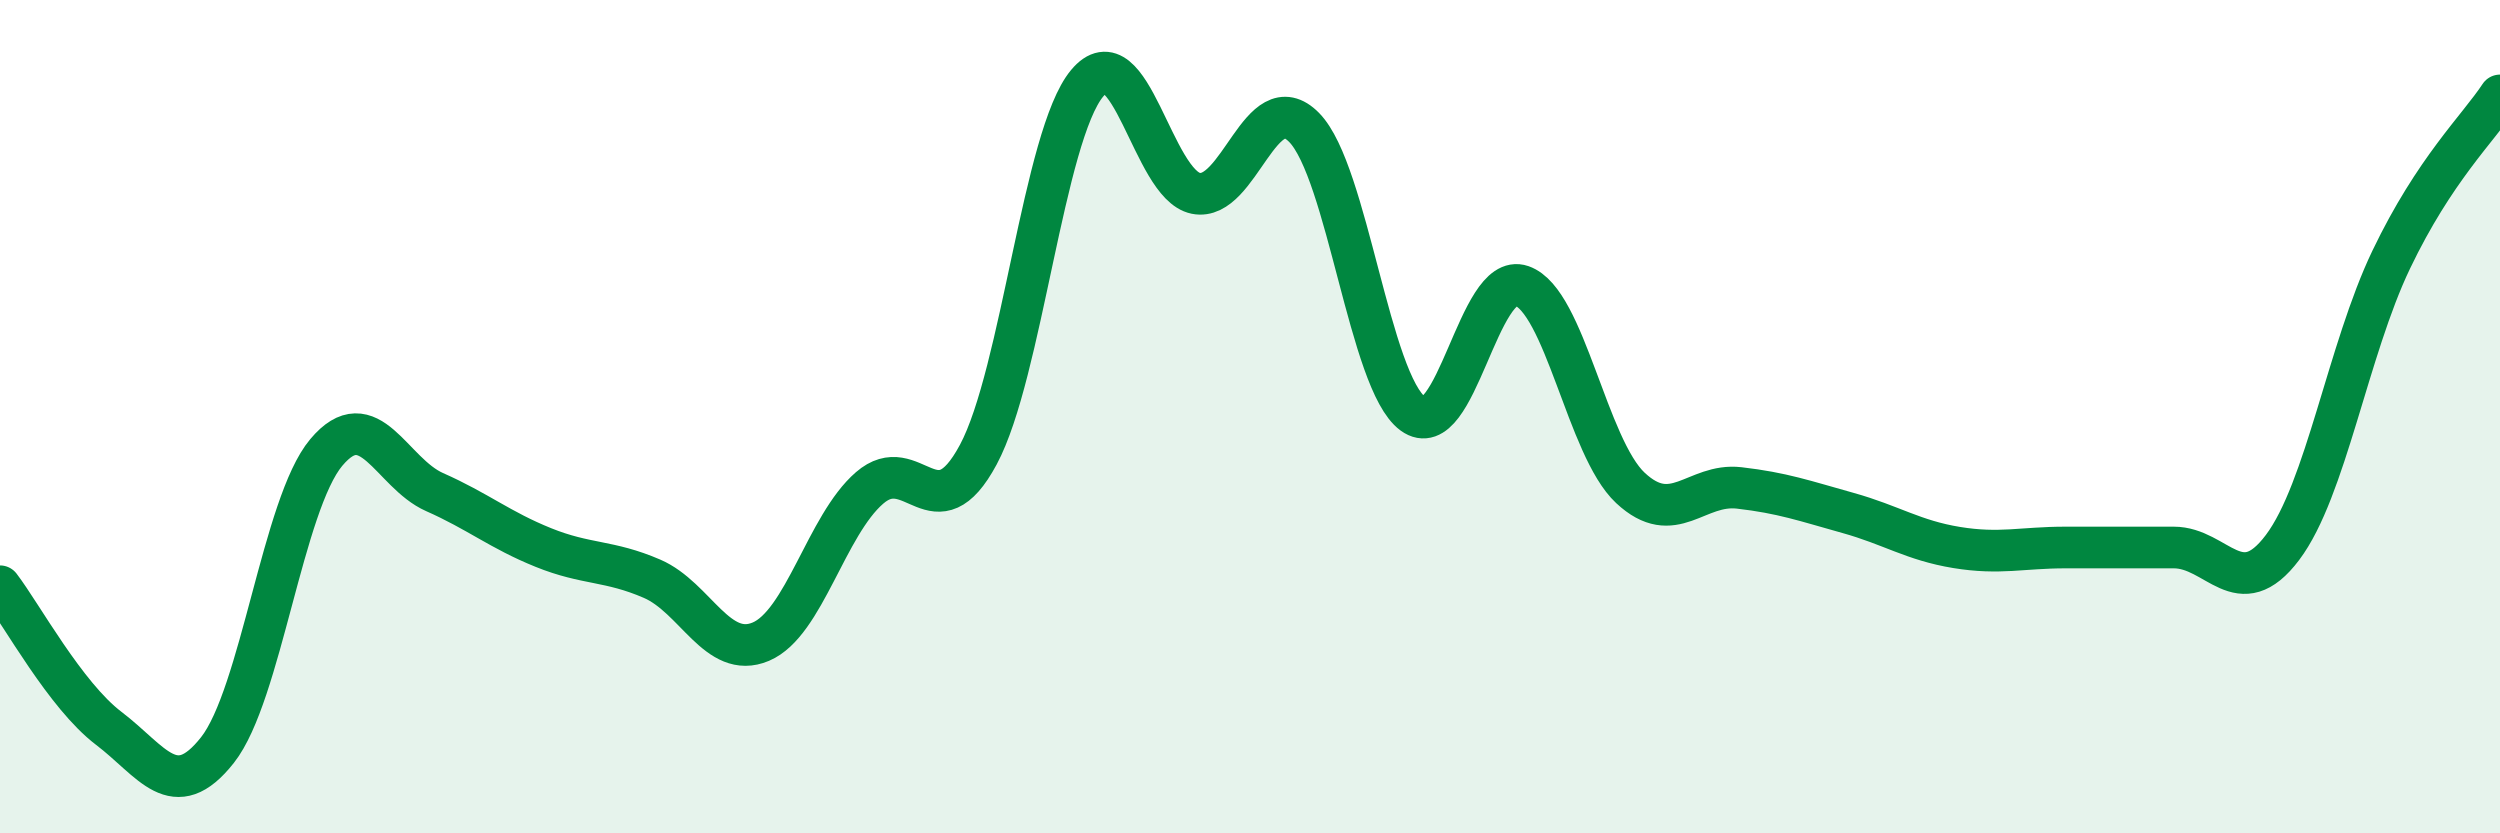 
    <svg width="60" height="20" viewBox="0 0 60 20" xmlns="http://www.w3.org/2000/svg">
      <path
        d="M 0,14.07 C 0.52,14.75 1.57,16.69 2.61,17.48 C 3.65,18.27 4.18,19.32 5.22,18 C 6.26,16.68 6.79,12.1 7.83,10.86 C 8.87,9.62 9.39,11.35 10.43,11.81 C 11.47,12.27 12,12.72 13.04,13.14 C 14.08,13.56 14.61,13.44 15.65,13.89 C 16.69,14.34 17.22,15.84 18.26,15.4 C 19.3,14.96 19.83,12.61 20.87,11.71 C 21.91,10.81 22.44,12.85 23.48,10.91 C 24.52,8.97 25.05,3.25 26.09,2 C 27.13,0.75 27.66,4.43 28.7,4.64 C 29.74,4.85 30.26,2 31.3,3.06 C 32.34,4.12 32.87,9.17 33.91,9.93 C 34.95,10.69 35.48,6.5 36.52,6.86 C 37.56,7.22 38.09,10.74 39.13,11.71 C 40.17,12.68 40.7,11.59 41.74,11.71 C 42.78,11.83 43.31,12.02 44.35,12.31 C 45.39,12.6 45.92,12.97 46.96,13.14 C 48,13.31 48.53,13.14 49.57,13.14 C 50.61,13.14 51.13,13.14 52.17,13.14 C 53.21,13.14 53.74,14.52 54.78,13.14 C 55.82,11.76 56.35,8.4 57.39,6.23 C 58.43,4.06 59.48,3.08 60,2.29L60 20L0 20Z"
        fill="#008740"
        opacity="0.1"
        stroke-linecap="round"
        stroke-linejoin="round"
      />
      <path
        d="M 0,14.07 C 0.52,14.75 1.57,16.69 2.61,17.48 C 3.65,18.27 4.18,19.32 5.22,18 C 6.26,16.68 6.79,12.1 7.83,10.86 C 8.87,9.62 9.39,11.35 10.43,11.81 C 11.47,12.27 12,12.72 13.04,13.14 C 14.08,13.56 14.61,13.44 15.65,13.89 C 16.69,14.34 17.22,15.84 18.26,15.4 C 19.3,14.96 19.83,12.61 20.87,11.71 C 21.91,10.81 22.44,12.85 23.48,10.91 C 24.52,8.97 25.05,3.25 26.09,2 C 27.13,0.75 27.66,4.43 28.7,4.64 C 29.74,4.85 30.26,2 31.3,3.06 C 32.34,4.12 32.87,9.17 33.91,9.93 C 34.95,10.69 35.48,6.5 36.52,6.86 C 37.56,7.22 38.09,10.74 39.13,11.71 C 40.17,12.68 40.7,11.59 41.74,11.71 C 42.78,11.83 43.31,12.02 44.35,12.31 C 45.39,12.6 45.92,12.97 46.96,13.14 C 48,13.31 48.53,13.14 49.57,13.14 C 50.61,13.14 51.13,13.14 52.17,13.14 C 53.21,13.14 53.74,14.52 54.78,13.14 C 55.82,11.76 56.35,8.4 57.39,6.23 C 58.43,4.06 59.48,3.08 60,2.29"
        stroke="#008740"
        stroke-width="1"
        fill="none"
        stroke-linecap="round"
        stroke-linejoin="round"
      />
    </svg>
  